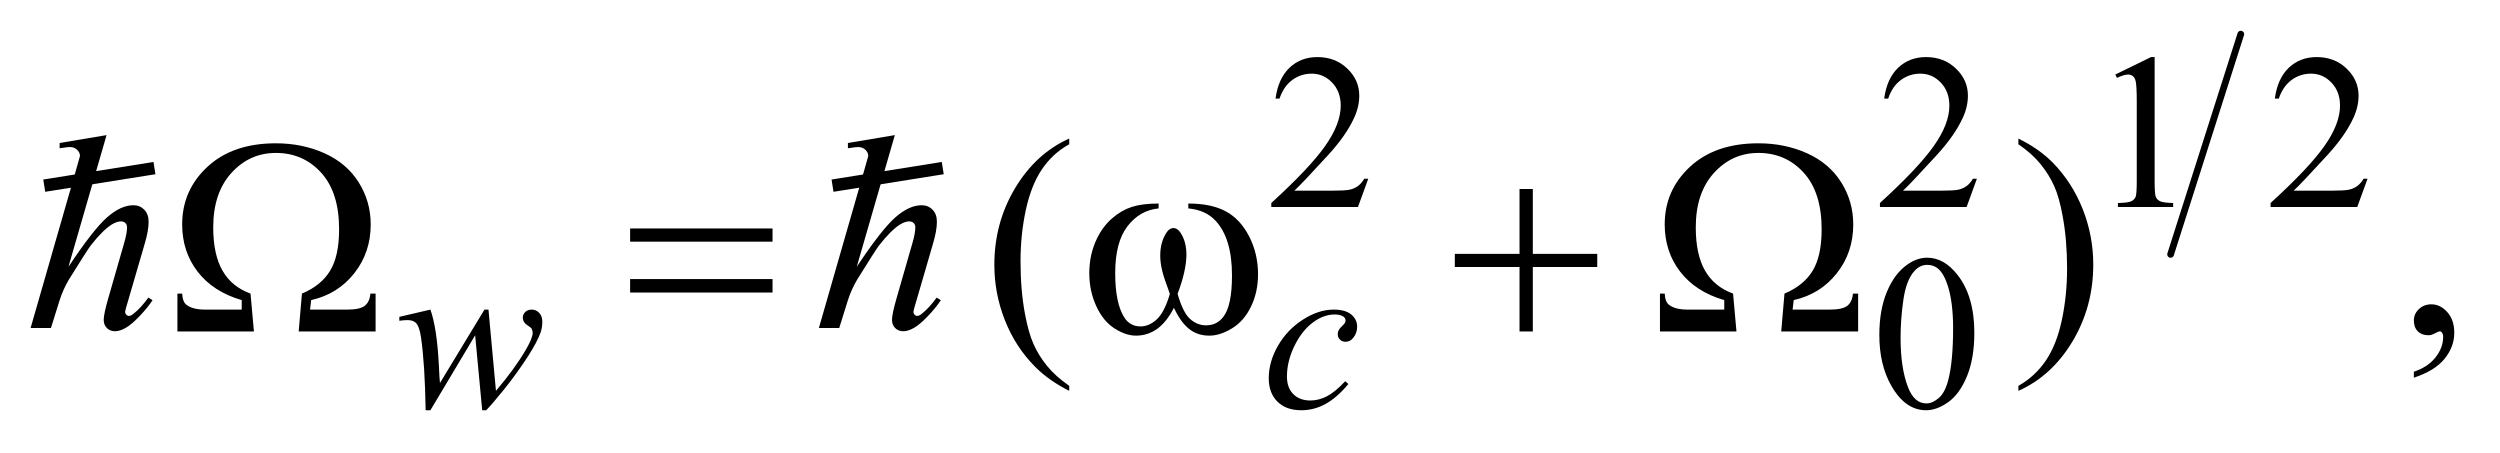 <?xml version="1.0" encoding="UTF-8"?>
<!DOCTYPE svg PUBLIC '-//W3C//DTD SVG 1.0//EN'
          'http://www.w3.org/TR/2001/REC-SVG-20010904/DTD/svg10.dtd'>
<svg stroke-dasharray="none" shape-rendering="auto" xmlns="http://www.w3.org/2000/svg" font-family="'Dialog'" text-rendering="auto" width="127" fill-opacity="1" color-interpolation="auto" color-rendering="auto" preserveAspectRatio="xMidYMid meet" font-size="12px" viewBox="0 0 127 23" fill="black" xmlns:xlink="http://www.w3.org/1999/xlink" stroke="black" image-rendering="auto" stroke-miterlimit="10" stroke-linecap="square" stroke-linejoin="miter" font-style="normal" stroke-width="1" height="23" stroke-dashoffset="0" font-weight="normal" stroke-opacity="1"
><!--Generated by the Batik Graphics2D SVG Generator--><defs id="genericDefs"
  /><g
  ><defs id="defs1"
    ><clipPath clipPathUnits="userSpaceOnUse" id="clipPath1"
      ><path d="M0.869 1.256 L81.258 1.256 L81.258 15.576 L0.869 15.576 L0.869 1.256 Z"
      /></clipPath
      ><clipPath clipPathUnits="userSpaceOnUse" id="clipPath2"
      ><path d="M27.845 40.129 L27.845 497.652 L2604.426 497.652 L2604.426 40.129 Z"
      /></clipPath
      ><clipPath clipPathUnits="userSpaceOnUse" id="clipPath3"
      ><path d="M33.817 -51.706 L33.817 405.816 L2602.166 405.816 L2602.166 -51.706 Z"
      /></clipPath
      ><clipPath clipPathUnits="userSpaceOnUse" id="clipPath4"
      ><path d="M33.817 0 L33.817 384 L288 384 L288 0 Z"
      /></clipPath
      ><clipPath clipPathUnits="userSpaceOnUse" id="clipPath5"
      ><path d="M1.058 -1.618 L1.058 12.702 L81.448 12.702 L81.448 -1.618 Z"
      /></clipPath
      ><clipPath clipPathUnits="userSpaceOnUse" id="clipPath6"
      ><path d="M-778.103 -51.706 L-778.103 405.816 L1790.246 405.816 L1790.246 -51.706 Z"
      /></clipPath
      ><clipPath clipPathUnits="userSpaceOnUse" id="clipPath7"
      ><path d="M0 -0 L0 384 L288 384 L288 -0 Z"
      /></clipPath
      ><clipPath clipPathUnits="userSpaceOnUse" id="clipPath8"
      ><path d="M-24.355 -1.618 L-24.355 12.702 L56.035 12.702 L56.035 -1.618 Z"
      /></clipPath
    ></defs
    ><g stroke-width="7" transform="scale(1.576,1.576) translate(-0.869,-1.256) matrix(0.031,0,0,0.031,0,0)" stroke-linejoin="round" stroke-linecap="round"
    ><line y2="305" fill="none" x1="2358" clip-path="url(#clipPath2)" x2="2285" y1="76"
    /></g
    ><g transform="matrix(0.049,0,0,0.049,-1.369,-1.979)"
    ><path d="M417.328 384 L337.594 384 L340.969 344.766 Q360.797 336.469 370.148 321.141 Q379.5 305.812 379.5 278.109 Q379.5 239.859 360.867 219.398 Q342.234 198.938 313.969 198.938 Q286.688 198.938 267.844 219.68 Q249 240.422 249 276.141 Q249 304.266 258.633 321 Q268.266 337.734 287.672 344.766 L291.188 384 L211.875 384 L211.875 344.766 L216.797 344.766 Q217.219 353.344 221.297 356.438 Q227.625 361.359 240.562 361.359 L278.531 361.359 L278.531 351.516 Q249 342.938 232.898 322.125 Q216.797 301.312 216.797 273.047 Q216.797 237.609 243.023 213.281 Q269.25 188.953 313.969 188.953 Q341.391 188.953 364.383 199.289 Q387.375 209.625 399.82 229.453 Q412.266 249.281 412.266 273.047 Q412.266 302.156 395.18 323.742 Q378.094 345.328 350.531 351.516 L349.406 361.359 L388.078 361.359 Q401.016 361.359 406.078 357.422 Q411.141 353.484 411.984 344.766 L417.328 344.766 L417.328 384 ZM681.203 277.266 L828.859 277.266 L828.859 290.906 L681.203 290.906 L681.203 277.266 ZM681.203 329.719 L828.859 329.719 L828.859 343.641 L681.203 343.641 L681.203 329.719 ZM1259.906 256.453 L1259.906 251.391 Q1283.672 251.391 1298.719 259.477 Q1313.766 267.562 1322.977 285.492 Q1332.188 303.422 1332.188 324.797 Q1332.188 342.938 1325.016 357.984 Q1317.844 373.031 1305.398 380.695 Q1292.953 388.359 1281.703 388.359 Q1269.328 388.359 1260.609 381.328 Q1251.891 374.297 1245 359.531 Q1237.266 374.438 1227.492 381.398 Q1217.719 388.359 1205.625 388.359 Q1195.078 388.359 1183.336 380.836 Q1171.594 373.312 1164.422 357.633 Q1157.25 341.953 1157.25 323.672 Q1157.25 303.844 1165.266 287.531 Q1171.453 274.875 1181.086 266.578 Q1190.719 258.281 1201.547 254.836 Q1212.375 251.391 1229.109 251.391 L1229.109 256.453 Q1209.562 258.422 1196.836 274.945 Q1184.109 291.469 1184.109 323.531 Q1184.109 355.172 1193.812 369.938 Q1199.719 378.797 1210.406 378.797 Q1219.266 378.797 1227.211 371.484 Q1235.156 364.172 1240.781 345.047 Q1234.594 328.594 1232.695 320.578 Q1230.797 312.562 1230.797 305.25 Q1230.797 291.609 1237.125 281.766 Q1240.219 276.844 1244.438 276.844 Q1248.797 276.844 1251.891 281.766 Q1257.938 291.047 1257.938 304.406 Q1257.938 320.719 1248.797 345.047 Q1254.281 364.312 1261.664 370.992 Q1269.047 377.672 1278.328 377.672 Q1289.297 377.672 1296.047 369.094 Q1305.188 357.562 1305.188 325.922 Q1305.188 287.531 1288.172 269.25 Q1277.906 258.141 1259.906 256.453 ZM1603.281 236.344 L1617.062 236.344 L1617.062 303.562 L1683.859 303.562 L1683.859 317.203 L1617.062 317.203 L1617.062 384 L1603.281 384 L1603.281 317.203 L1536.203 317.203 L1536.203 303.562 L1603.281 303.562 L1603.281 236.344 ZM1954.328 384 L1874.594 384 L1877.969 344.766 Q1897.797 336.469 1907.148 321.141 Q1916.5 305.812 1916.5 278.109 Q1916.5 239.859 1897.867 219.398 Q1879.234 198.938 1850.969 198.938 Q1823.688 198.938 1804.844 219.68 Q1786 240.422 1786 276.141 Q1786 304.266 1795.633 321 Q1805.266 337.734 1824.672 344.766 L1828.188 384 L1748.875 384 L1748.875 344.766 L1753.797 344.766 Q1754.219 353.344 1758.297 356.438 Q1764.625 361.359 1777.562 361.359 L1815.531 361.359 L1815.531 351.516 Q1786 342.938 1769.898 322.125 Q1753.797 301.312 1753.797 273.047 Q1753.797 237.609 1780.023 213.281 Q1806.25 188.953 1850.969 188.953 Q1878.391 188.953 1901.383 199.289 Q1924.375 209.625 1936.82 229.453 Q1949.266 249.281 1949.266 273.047 Q1949.266 302.156 1932.18 323.742 Q1915.094 345.328 1887.531 351.516 L1886.406 361.359 L1925.078 361.359 Q1938.016 361.359 1943.078 357.422 Q1948.141 353.484 1948.984 344.766 L1954.328 344.766 L1954.328 384 Z" stroke="none" clip-path="url(#clipPath2)"
    /></g
    ><g transform="matrix(0.049,0,0,0.049,-1.369,-1.979)"
    ><path d="M1446.453 225.688 L1435.781 255 L1345.938 255 L1345.938 250.844 Q1385.578 214.688 1401.75 191.773 Q1417.922 168.859 1417.922 149.875 Q1417.922 135.391 1409.055 126.07 Q1400.188 116.75 1387.828 116.75 Q1376.594 116.75 1367.672 123.32 Q1358.75 129.891 1354.484 142.578 L1350.328 142.578 Q1353.125 121.812 1364.75 110.688 Q1376.375 99.562 1393.781 99.562 Q1412.312 99.562 1424.727 111.469 Q1437.141 123.375 1437.141 139.547 Q1437.141 151.125 1431.75 162.688 Q1423.438 180.875 1404.797 201.203 Q1376.828 231.75 1369.859 238.047 L1409.625 238.047 Q1421.75 238.047 1426.633 237.148 Q1431.516 236.25 1435.445 233.492 Q1439.375 230.734 1442.297 225.688 L1446.453 225.688 ZM2077.453 225.688 L2066.781 255 L1976.938 255 L1976.938 250.844 Q2016.578 214.688 2032.75 191.773 Q2048.922 168.859 2048.922 149.875 Q2048.922 135.391 2040.055 126.07 Q2031.188 116.75 2018.828 116.75 Q2007.594 116.75 1998.672 123.32 Q1989.75 129.891 1985.484 142.578 L1981.328 142.578 Q1984.125 121.812 1995.75 110.688 Q2007.375 99.562 2024.781 99.562 Q2043.312 99.562 2055.727 111.469 Q2068.141 123.375 2068.141 139.547 Q2068.141 151.125 2062.75 162.688 Q2054.438 180.875 2035.797 201.203 Q2007.828 231.75 2000.859 238.047 L2040.625 238.047 Q2052.75 238.047 2057.633 237.148 Q2062.516 236.25 2066.445 233.492 Q2070.375 230.734 2073.297 225.688 L2077.453 225.688 ZM2220.953 117.656 L2258.016 99.562 L2261.719 99.562 L2261.719 228.156 Q2261.719 240.969 2262.789 244.109 Q2263.859 247.25 2267.227 248.938 Q2270.594 250.625 2280.922 250.844 L2280.922 255 L2223.656 255 L2223.656 250.844 Q2234.438 250.625 2237.578 248.992 Q2240.719 247.359 2241.953 244.609 Q2243.188 241.859 2243.188 228.156 L2243.188 145.953 Q2243.188 129.328 2242.062 124.609 Q2241.281 121.016 2239.203 119.336 Q2237.125 117.656 2234.203 117.656 Q2230.047 117.656 2222.641 121.125 L2220.953 117.656 ZM2482.453 225.688 L2471.781 255 L2381.938 255 L2381.938 250.844 Q2421.578 214.688 2437.75 191.773 Q2453.922 168.859 2453.922 149.875 Q2453.922 135.391 2445.055 126.07 Q2436.188 116.75 2423.828 116.75 Q2412.594 116.75 2403.672 123.32 Q2394.75 129.891 2390.484 142.578 L2386.328 142.578 Q2389.125 121.812 2400.75 110.688 Q2412.375 99.562 2429.781 99.562 Q2448.312 99.562 2460.727 111.469 Q2473.141 123.375 2473.141 139.547 Q2473.141 151.125 2467.75 162.688 Q2459.438 180.875 2440.797 201.203 Q2412.828 231.75 2405.859 238.047 L2445.625 238.047 Q2457.75 238.047 2462.633 237.148 Q2467.516 236.25 2471.445 233.492 Q2475.375 230.734 2478.297 225.688 L2482.453 225.688 Z" stroke="none" clip-path="url(#clipPath2)"
    /></g
    ><g transform="matrix(0.049,0,0,0.049,-1.369,-1.979)"
    ><path d="M1976.312 387.75 Q1976.312 361.703 1984.172 342.891 Q1992.031 324.078 2005.062 314.875 Q2015.172 307.562 2025.953 307.562 Q2043.469 307.562 2057.391 325.422 Q2074.797 347.547 2074.797 385.391 Q2074.797 411.906 2067.164 430.438 Q2059.531 448.969 2047.68 457.336 Q2035.828 465.703 2024.828 465.703 Q2003.047 465.703 1988.547 439.984 Q1976.312 418.297 1976.312 387.75 ZM1998.328 390.562 Q1998.328 422.016 2006.078 441.891 Q2012.469 458.625 2025.156 458.625 Q2031.234 458.625 2037.742 453.172 Q2044.25 447.719 2047.625 434.922 Q2052.797 415.609 2052.797 380.453 Q2052.797 354.406 2047.406 337 Q2043.359 324.078 2036.953 318.688 Q2032.344 314.984 2025.844 314.984 Q2018.203 314.984 2012.25 321.828 Q2004.156 331.156 2001.242 351.148 Q1998.328 371.141 1998.328 390.562 Z" stroke="none" clip-path="url(#clipPath2)"
    /></g
    ><g transform="matrix(0.049,0,0,0.049,-1.369,-1.979)"
    ><path d="M1136.438 440.391 L1136.438 445.594 Q1115.203 434.906 1101 420.562 Q1080.75 400.172 1069.781 372.469 Q1058.812 344.766 1058.812 314.953 Q1058.812 271.359 1080.328 235.43 Q1101.844 199.5 1136.438 184.031 L1136.438 189.938 Q1119.141 199.5 1108.031 216.094 Q1096.922 232.688 1091.438 258.141 Q1085.953 283.594 1085.953 311.297 Q1085.953 341.391 1090.594 366 Q1094.25 385.406 1099.453 397.148 Q1104.656 408.891 1113.445 419.719 Q1122.234 430.547 1136.438 440.391 ZM2120.469 189.938 L2120.469 184.031 Q2141.844 194.578 2156.047 208.922 Q2176.156 229.453 2187.125 257.086 Q2198.094 284.719 2198.094 314.672 Q2198.094 358.266 2176.648 394.195 Q2155.203 430.125 2120.469 445.594 L2120.469 440.391 Q2137.766 430.688 2148.945 414.164 Q2160.125 397.641 2165.539 372.117 Q2170.953 346.594 2170.953 318.891 Q2170.953 288.938 2166.312 264.188 Q2162.797 244.781 2157.523 233.109 Q2152.25 221.438 2143.531 210.609 Q2134.812 199.781 2120.469 189.938 ZM2530.469 431.953 L2530.469 425.766 Q2544.953 420.984 2552.898 410.93 Q2560.844 400.875 2560.844 389.625 Q2560.844 386.953 2559.578 385.125 Q2558.594 383.859 2557.609 383.859 Q2556.062 383.859 2550.859 386.672 Q2548.328 387.938 2545.516 387.938 Q2538.625 387.938 2534.547 383.859 Q2530.469 379.781 2530.469 372.609 Q2530.469 365.719 2535.742 360.797 Q2541.016 355.875 2548.609 355.875 Q2557.891 355.875 2565.133 363.961 Q2572.375 372.047 2572.375 385.406 Q2572.375 399.891 2562.32 412.336 Q2552.266 424.781 2530.469 431.953 Z" stroke="none" clip-path="url(#clipPath2)"
    /></g
    ><g transform="matrix(0.049,0,0,0.049,-1.369,-1.979)"
    ><path d="M534.359 361.359 L542.109 445.594 Q561.641 422.688 573.328 402.578 Q580.172 390.781 580.172 385.516 Q580.172 383.031 579.062 381.125 Q578.609 380.125 575.516 378.156 Q572.422 376.188 571.188 374.109 Q569.953 372.031 569.953 369.672 Q569.953 366.188 572.539 363.773 Q575.125 361.359 579.172 361.359 Q583.766 361.359 586.969 364.789 Q590.172 368.219 590.172 373.938 Q590.172 379.781 588.484 384.828 Q585.125 394.5 575.344 409.766 Q563.438 428.078 550.805 443.742 Q538.172 459.406 532 465.703 L527.844 465.703 L520.547 387.984 L474.156 465.703 L469.219 465.703 Q468.438 417.734 464.391 390 Q462.703 378.438 458.781 374.844 Q455.969 372.25 450.234 372.25 Q446.984 372.25 441.938 372.938 L441.938 368.891 L474.156 361.359 Q480.906 380.125 482.922 418.969 Q483.594 433.688 484.047 437.5 L530.203 361.359 L534.359 361.359 ZM1425.828 438.516 Q1414.156 452.562 1402.25 459.133 Q1390.344 465.703 1377.094 465.703 Q1361.141 465.703 1352.219 456.711 Q1343.297 447.719 1343.297 432.562 Q1343.297 415.375 1352.898 398.758 Q1362.5 382.141 1378.727 371.75 Q1394.953 361.359 1410.562 361.359 Q1422.797 361.359 1428.867 366.469 Q1434.938 371.578 1434.938 379 Q1434.938 385.953 1430.656 390.906 Q1427.516 394.719 1422.906 394.719 Q1419.438 394.719 1417.133 392.469 Q1414.828 390.219 1414.828 386.859 Q1414.828 384.719 1415.672 382.922 Q1416.516 381.125 1419.156 378.602 Q1421.797 376.078 1422.352 374.953 Q1422.906 373.828 1422.906 372.594 Q1422.906 370.234 1420.781 368.656 Q1417.516 366.422 1411.578 366.422 Q1400.562 366.422 1389.781 374.172 Q1379 381.922 1371.359 396.172 Q1362.156 413.469 1362.156 430.766 Q1362.156 442.219 1368.672 448.906 Q1375.188 455.594 1386.422 455.594 Q1395.062 455.594 1403.539 451.266 Q1412.016 446.938 1422.578 435.594 L1425.828 438.516 Z" stroke="none" clip-path="url(#clipPath2)"
    /></g
    ><g transform="matrix(0.049,0,0,0.049,-1.668,2.55)"
    ><path d="M144.516 88.031 L105 224.578 Q130.594 186.047 144.938 173.391 Q159.281 160.734 172.359 160.734 Q179.109 160.734 183.609 165.375 Q188.109 170.016 188.109 177.75 Q188.109 187.031 184.172 200.25 L167.016 259.172 Q163.781 269.859 163.781 270.984 Q163.781 272.953 164.977 274.219 Q166.172 275.484 167.719 275.484 Q169.547 275.484 171.938 273.656 Q179.953 267.469 187.828 256.5 L192.188 259.172 Q187.406 266.625 178.898 275.555 Q170.391 284.484 164.273 287.93 Q158.156 291.375 153.375 291.375 Q148.172 291.375 144.867 288.07 Q141.562 284.766 141.562 279.562 Q141.562 273.375 146.484 256.5 L162.656 200.25 Q165.75 189.703 165.75 183.656 Q165.75 180.844 163.992 179.156 Q162.234 177.469 159.422 177.469 Q155.344 177.469 150.141 180.562 Q140.578 186.469 128.062 202.5 Q124.688 206.859 105.562 237.656 Q99.656 247.5 95.859 259.172 L86.859 288 L65.766 288 L112.031 127.125 L116.953 109.688 Q116.953 106.031 113.93 103.219 Q110.906 100.406 106.547 100.406 Q104.016 100.406 98.812 101.25 L95.859 101.672 L95.859 96.188 L144.516 88.031 Z" stroke="none" clip-path="url(#clipPath4)"
    /></g
    ><g stroke-linecap="butt" stroke-width="0.4" transform="matrix(1.576,0,0,1.576,-1.668,2.55)"
    ><path fill="none" d="M2.682 4.335 L5.84 3.832" clip-path="url(#clipPath5)"
    /></g
    ><g stroke-linecap="butt" stroke-width="0.4" transform="matrix(0.049,0,0,0.049,38.377,2.55)"
    ><path d="M144.516 88.031 L105 224.578 Q130.594 186.047 144.938 173.391 Q159.281 160.734 172.359 160.734 Q179.109 160.734 183.609 165.375 Q188.109 170.016 188.109 177.75 Q188.109 187.031 184.172 200.25 L167.016 259.172 Q163.781 269.859 163.781 270.984 Q163.781 272.953 164.977 274.219 Q166.172 275.484 167.719 275.484 Q169.547 275.484 171.938 273.656 Q179.953 267.469 187.828 256.5 L192.188 259.172 Q187.406 266.625 178.898 275.555 Q170.391 284.484 164.273 287.93 Q158.156 291.375 153.375 291.375 Q148.172 291.375 144.867 288.07 Q141.562 284.766 141.562 279.562 Q141.562 273.375 146.484 256.5 L162.656 200.25 Q165.75 189.703 165.75 183.656 Q165.75 180.844 163.992 179.156 Q162.234 177.469 159.422 177.469 Q155.344 177.469 150.141 180.562 Q140.578 186.469 128.062 202.5 Q124.688 206.859 105.562 237.656 Q99.656 247.5 95.859 259.172 L86.859 288 L65.766 288 L112.031 127.125 L116.953 109.688 Q116.953 106.031 113.93 103.219 Q110.906 100.406 106.547 100.406 Q104.016 100.406 98.812 101.25 L95.859 101.672 L95.859 96.188 L144.516 88.031 Z" stroke="none" clip-path="url(#clipPath7)"
    /></g
    ><g stroke-linecap="butt" stroke-width="0.4" transform="matrix(1.576,0,0,1.576,38.377,2.55)"
    ><path fill="none" d="M2.682 4.335 L5.84 3.832" clip-path="url(#clipPath8)"
    /></g
  ></g
></svg
>
